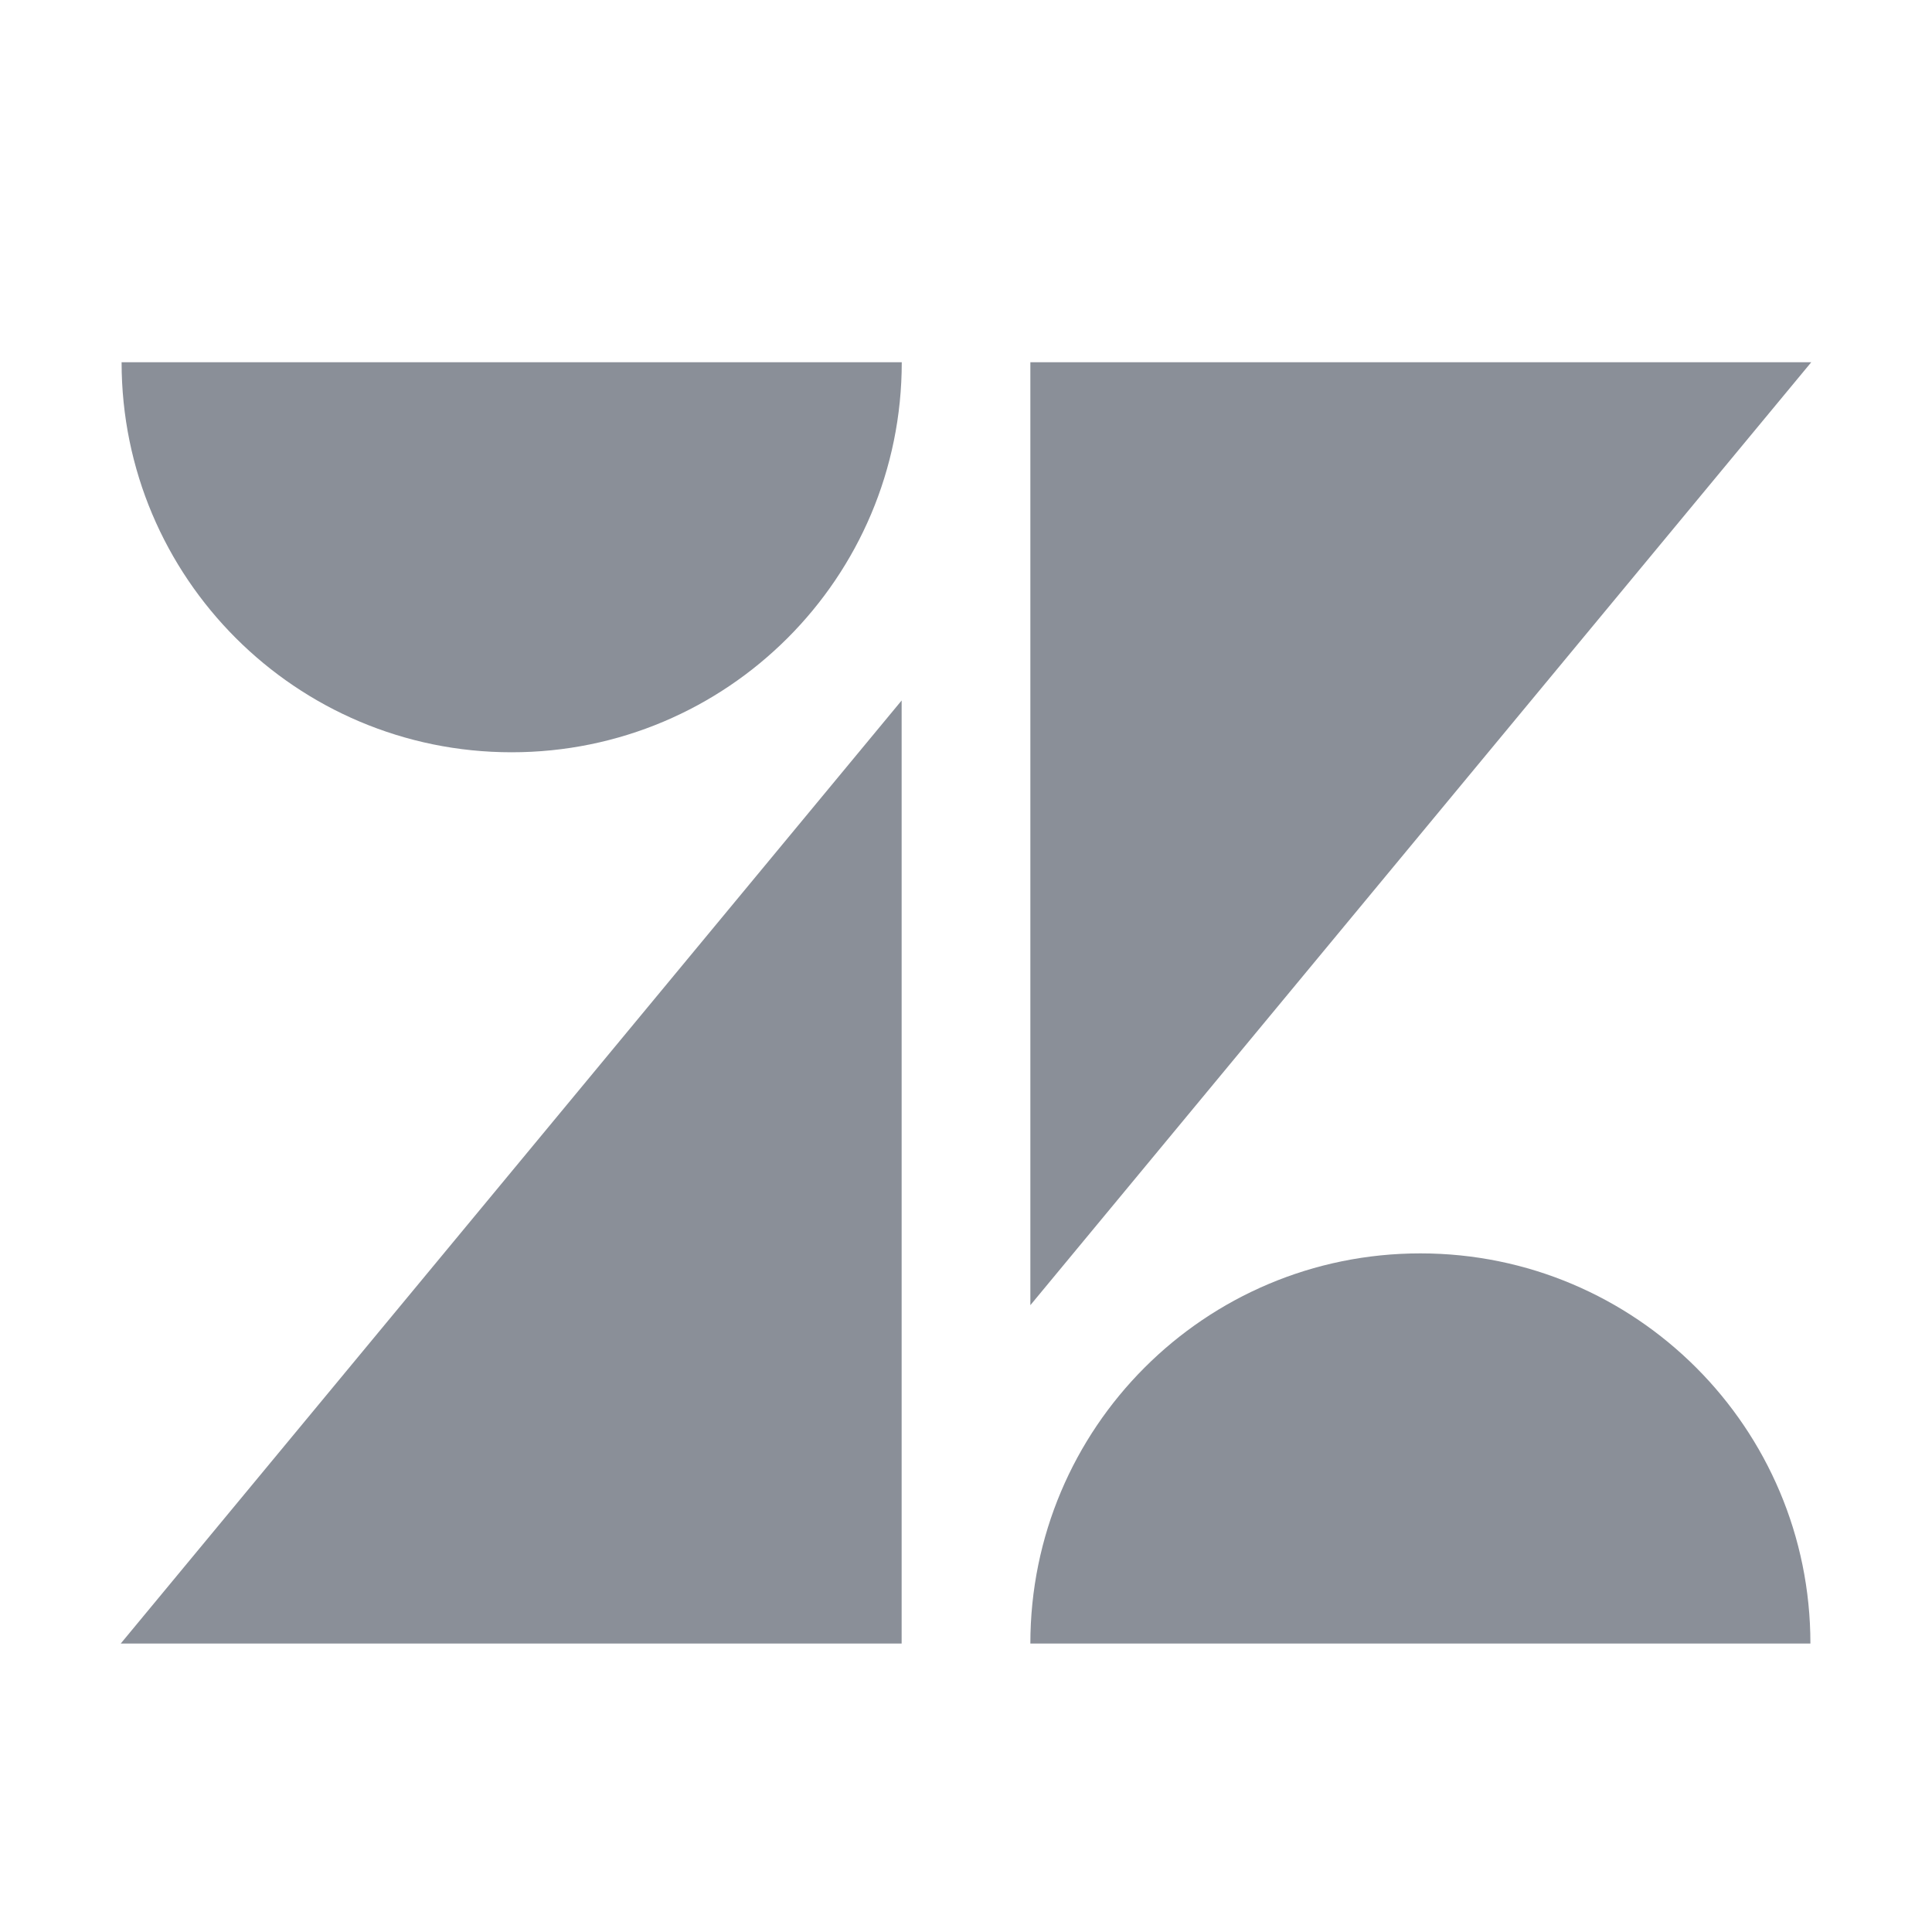 <svg xmlns="http://www.w3.org/2000/svg" fill="none" viewBox="0 0 16 16" height="16" width="16">
<path fill="#8A8F98" d="M7.467 5.801V13.611H1L7.467 5.801Z"></path>
<path fill="#8A8F98" d="M7.468 3C7.468 4.785 6.022 6.23 4.237 6.23C2.453 6.23 1.007 4.785 1.007 3H7.468Z"></path>
<path fill="#8A8F98" d="M8.533 13.611C8.533 11.826 9.978 10.38 11.763 10.38C13.547 10.38 14.993 11.826 14.993 13.611H8.533Z"></path>
<path fill="#8A8F98" d="M8.533 10.809V3H15L8.533 10.809Z"></path>
</svg>

